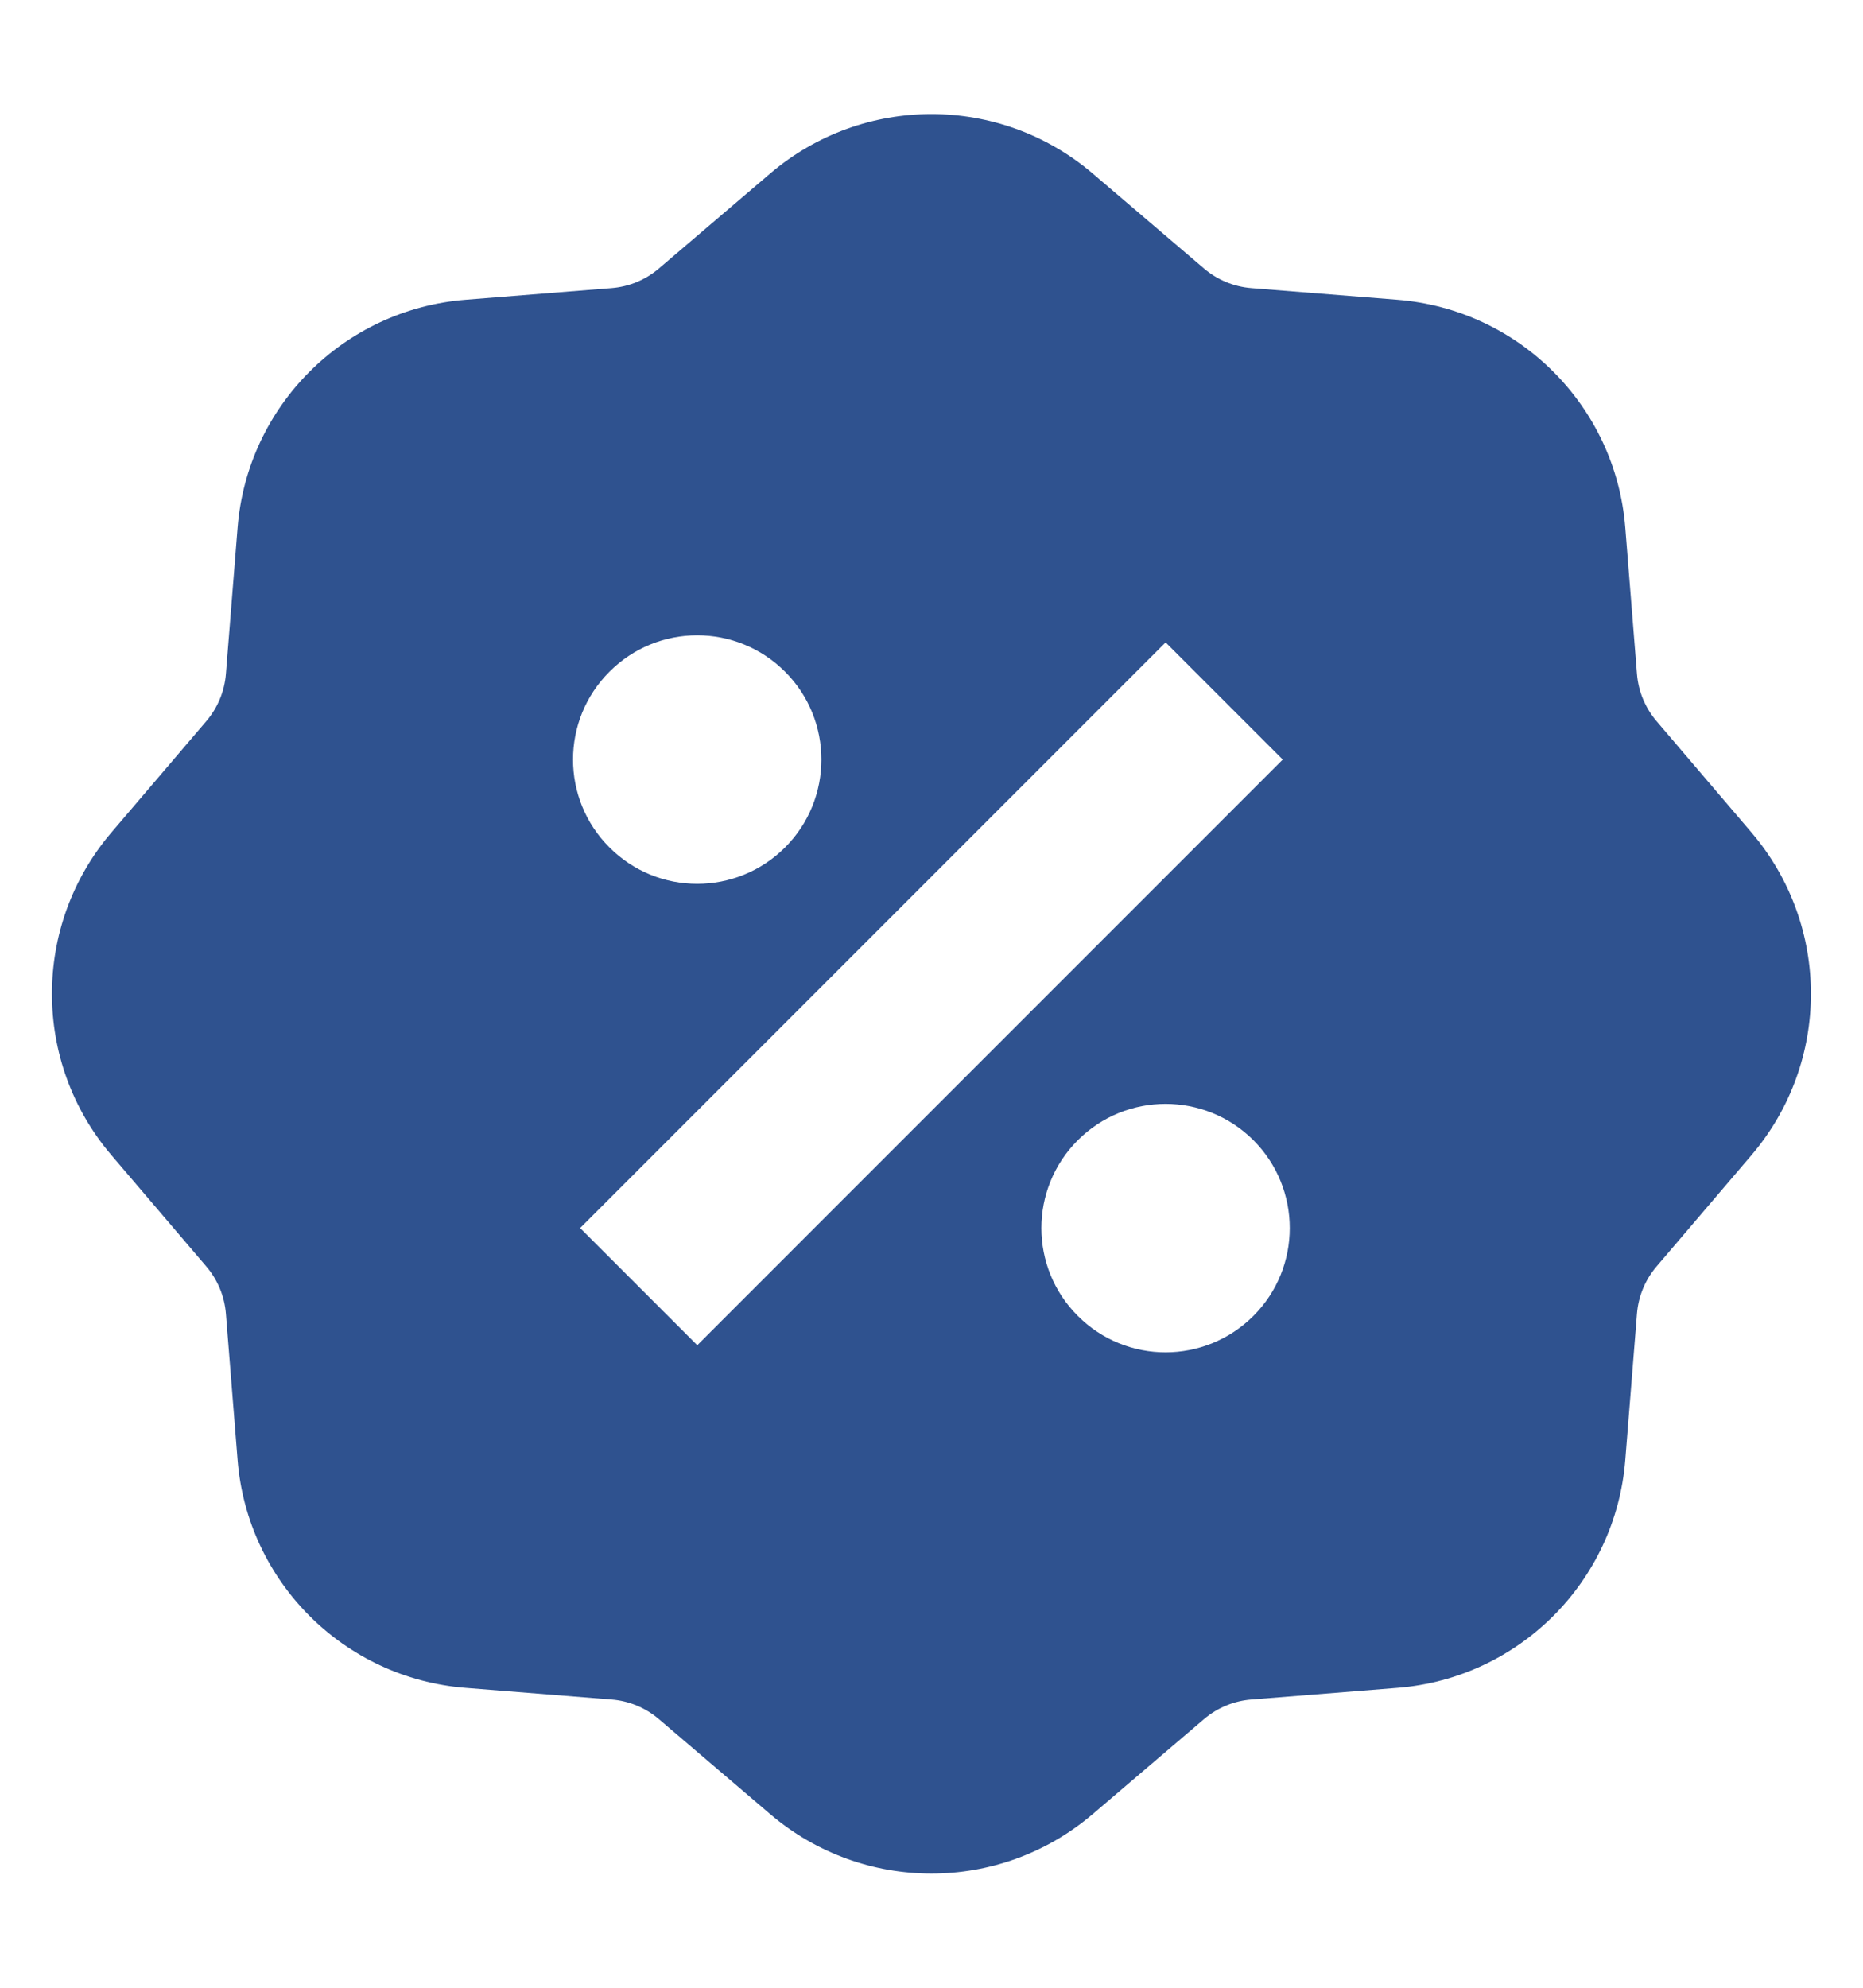 <svg width="15" height="16" viewBox="0 0 15 16" fill="none" xmlns="http://www.w3.org/2000/svg">
<path d="M8.797 1.396C8.049 0.759 6.95 0.759 6.202 1.396L5.304 2.162C5.197 2.253 5.064 2.308 4.924 2.319L3.747 2.413C2.768 2.491 1.991 3.268 1.913 4.247L1.819 5.424C1.808 5.564 1.753 5.697 1.662 5.804L0.896 6.702C0.259 7.45 0.259 8.549 0.896 9.297L1.662 10.195C1.753 10.302 1.808 10.435 1.819 10.575L1.913 11.752C1.991 12.731 2.768 13.508 3.747 13.586L4.924 13.68C5.064 13.691 5.197 13.746 5.304 13.837L6.202 14.603C6.95 15.24 8.049 15.24 8.797 14.603L9.695 13.837C9.802 13.746 9.935 13.691 10.075 13.68L11.252 13.586C12.231 13.508 13.008 12.731 13.086 11.752L13.18 10.575C13.191 10.435 13.246 10.302 13.337 10.195L14.103 9.297C14.74 8.549 14.74 7.45 14.103 6.702L13.337 5.804C13.246 5.697 13.191 5.564 13.18 5.424L13.086 4.247C13.008 3.268 12.231 2.491 11.252 2.413L10.075 2.319C9.935 2.308 9.802 2.253 9.695 2.162L8.797 1.396ZM9.385 5.171L10.328 6.114L5.614 10.828L4.671 9.885L9.385 5.171ZM6.321 6.821C5.93 7.212 5.297 7.212 4.907 6.821C4.516 6.431 4.516 5.797 4.907 5.407C5.297 5.016 5.93 5.016 6.321 5.407C6.711 5.797 6.711 6.431 6.321 6.821ZM8.678 10.592C8.287 10.202 8.287 9.569 8.678 9.178C9.068 8.788 9.701 8.788 10.092 9.178C10.482 9.569 10.482 10.202 10.092 10.592C9.701 10.983 9.068 10.983 8.678 10.592Z" fill="#2F528F"/>
</svg>
